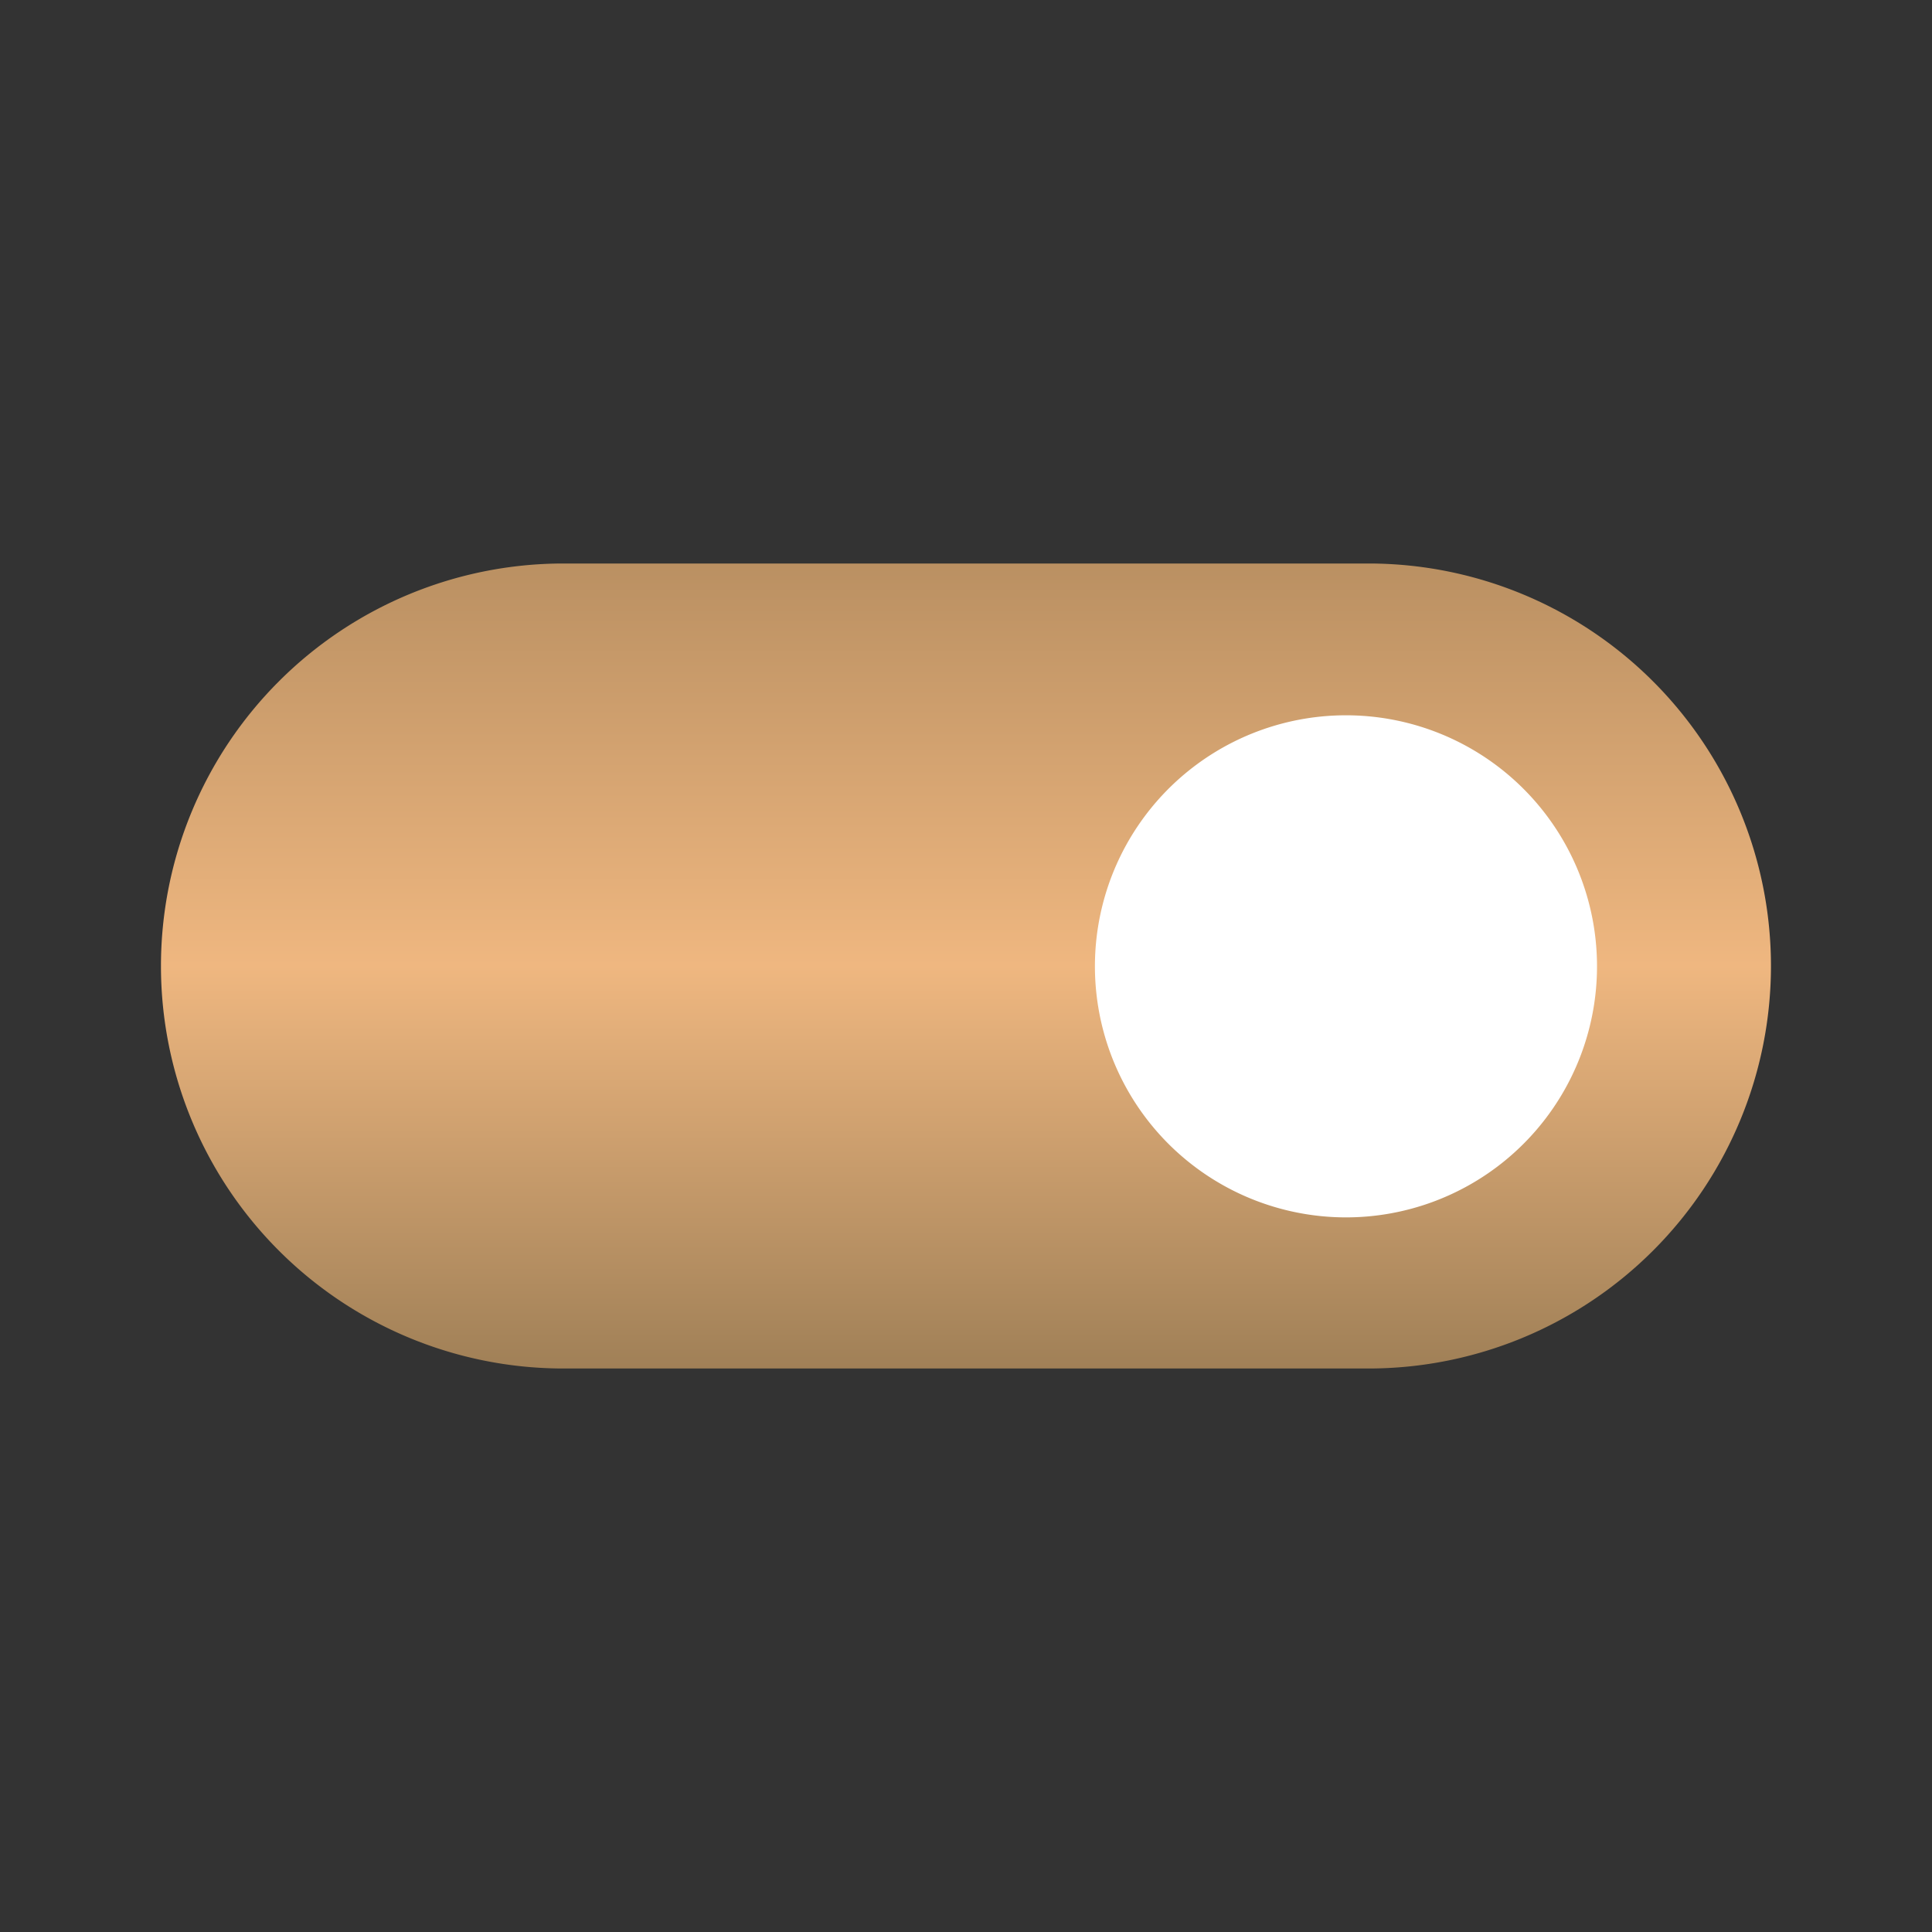 <svg xmlns="http://www.w3.org/2000/svg"
    xmlns:xlink="http://www.w3.org/1999/xlink" width="42.881" height="42.881" viewBox="0 0 42.881 42.881">
    <rect x="0" y="0" width="42.881" height="42.881" fill="#333333" stroke="none"/>
    <defs>
        <linearGradient id="linear-gradient" x1="0.5" x2="0.5" y2="1" gradientUnits="objectBoundingBox">
            <stop offset="0" stop-color="#BA9062"/>
            <stop offset="0.5" stop-color="#EFB780"/>
            <stop offset="1" stop-color="#A08057"/>
        </linearGradient>
    </defs>
    <g id="on" transform="translate(-42.641 -498.945)">
        <g id="baseline-toggle_on-24px" transform="translate(85.521 541.826) rotate(180)">
            <path id="Path_2252" data-name="Path 2252" d="M26.8,0H8.933a8.933,8.933,0,0,0,0,17.867H26.8A8.933,8.933,0,0,0,26.8,0Z" transform="translate(39.307 30.374) rotate(180)" fill="url(#linear-gradient)"/>
            <path id="Path_2253" data-name="Path 2253" d="M0,0H42.88V42.88H0Z" fill="none"/>
        </g>
        <path id="Path_6557" data-name="Path 6557" d="M5.579,0A5.572,5.572,0,1,0,9.526,1.632,5.579,5.579,0,0,0,5.579,0Z" transform="translate(78.101 525.965) rotate(180)" fill="#fff"/>
    </g>
</svg>
